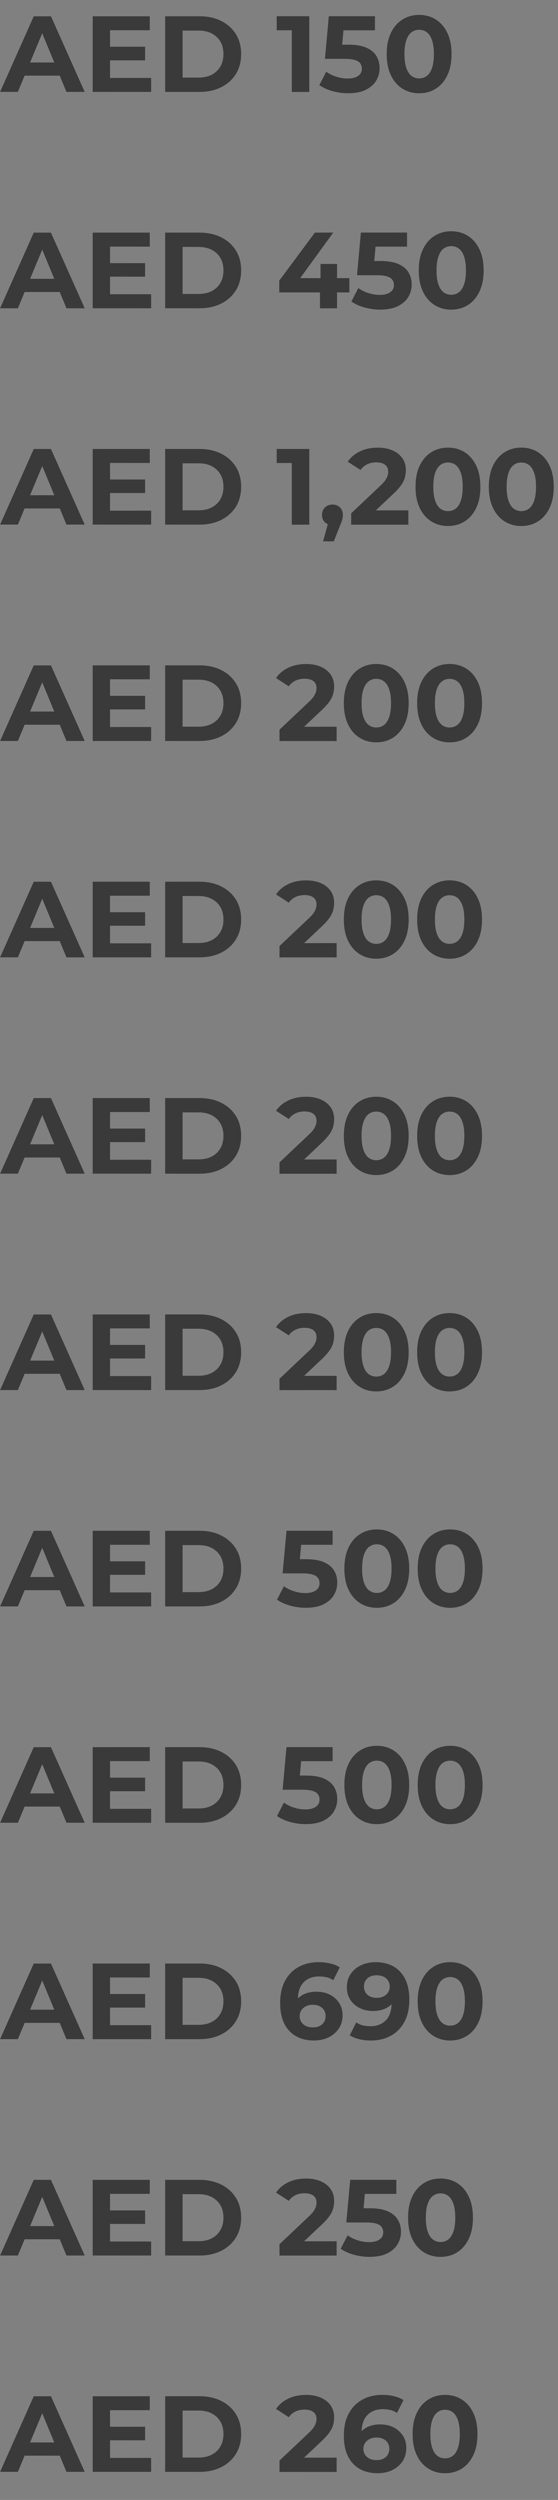 <svg xmlns="http://www.w3.org/2000/svg" xmlns:xlink="http://www.w3.org/1999/xlink" id="Layer_2" data-name="Layer 2" width="23.697mm" height="105.98mm" viewBox="0 0 67.172 300.417"><rect x="0" y="0" width="67.172" height="300.417" fill="#808080" stroke="none"/><defs><linearGradient id="linear-gradient" x1="0" y1="149.5" x2="66.651" y2="149.5" gradientUnits="userSpaceOnUse"><stop offset="0" stop-color="#fff"></stop><stop offset="1" stop-color="#231f20"></stop></linearGradient></defs><g id="Layer_1-2" data-name="Layer 1"><g><g><path d="M0,11.05L4.057,1.95h2.08l4.068,9.1h-2.21L4.667,3.016h.832l-3.341,8.034H0ZM2.028,9.1l.56-1.599h4.68l.572,1.599H2.028Z" fill="url(#linear-gradient)"></path><path d="M13.247,9.359h4.953v1.69h-7.046V1.95h6.877v1.689h-4.784v5.72ZM13.092,5.616h4.381v1.638h-4.381v-1.638Z" fill="url(#linear-gradient)"></path><path d="M19.878,11.05V1.95h4.134c.988,0,1.858.188,2.613.565.754.377,1.343.903,1.768,1.579s.637,1.478.637,2.405c0,.919-.212,1.718-.637,2.398s-1.014,1.209-1.768,1.586c-.755.377-1.625.565-2.613.565h-4.134ZM21.983,9.321h1.924c.606,0,1.134-.115,1.58-.345s.793-.557,1.04-.981.37-.923.37-1.495c0-.581-.123-1.081-.37-1.502-.247-.42-.594-.745-1.04-.975s-.974-.345-1.58-.345h-1.924v5.643Z" fill="url(#linear-gradient)"></path><path d="M35.127,11.05V2.729l.909.91h-2.729v-1.689h3.926v9.1h-2.105Z" fill="url(#linear-gradient)"></path><path d="M41.912,11.206c-.633,0-1.259-.085-1.878-.254-.62-.169-1.151-.409-1.593-.722l.832-1.611c.347.251.747.45,1.202.598s.917.221,1.385.221c.528,0,.944-.104,1.248-.312.303-.208.455-.498.455-.871,0-.234-.061-.442-.183-.624-.121-.182-.336-.32-.644-.416s-.738-.143-1.293-.143h-2.327l.468-5.122h5.552v1.689h-4.798l1.093-.962-.325,3.653-1.092-.962h1.924c.901,0,1.627.123,2.178.37.55.247.95.583,1.202,1.008.251.425.377.905.377,1.442s-.135,1.034-.403,1.489-.683.823-1.241,1.104-1.271.423-2.139.423Z" fill="url(#linear-gradient)"></path><path d="M50.454,11.206c-.746,0-1.413-.185-2.003-.553-.589-.368-1.053-.903-1.391-1.605s-.507-1.552-.507-2.548.169-1.847.507-2.548c.338-.702.802-1.237,1.391-1.605.59-.368,1.257-.553,2.003-.553.754,0,1.423.185,2.008.553s1.047.903,1.385,1.605c.338.701.507,1.551.507,2.548s-.169,1.846-.507,2.548-.8,1.237-1.385,1.605-1.254.553-2.008.553ZM50.454,9.425c.354,0,.665-.1.929-.299.265-.199.473-.516.624-.949s.228-.992.228-1.677-.076-1.244-.228-1.677c-.151-.434-.359-.75-.624-.949-.264-.199-.574-.299-.929-.299-.348,0-.652.1-.917.299s-.473.516-.624.949c-.151.433-.228.992-.228,1.677s.076,1.243.228,1.677.359.75.624.949.569.299.917.299Z" fill="url(#linear-gradient)"></path><path d="M0,37.05l4.057-9.1h2.08l4.068,9.1h-2.21l-3.328-8.034h.832l-3.341,8.034H0ZM2.028,35.1l.56-1.599h4.68l.572,1.599H2.028Z" fill="url(#linear-gradient)"></path><path d="M13.247,35.359h4.953v1.69h-7.046v-9.1h6.877v1.689h-4.784v5.72ZM13.092,31.616h4.381v1.638h-4.381v-1.638Z" fill="url(#linear-gradient)"></path><path d="M19.878,37.05v-9.1h4.134c.988,0,1.858.188,2.613.565.754.377,1.343.903,1.768,1.579s.637,1.478.637,2.405c0,.919-.212,1.718-.637,2.398s-1.014,1.209-1.768,1.586c-.755.377-1.625.565-2.613.565h-4.134ZM21.983,35.321h1.924c.606,0,1.134-.115,1.58-.345s.793-.557,1.04-.981.37-.923.37-1.495c0-.581-.123-1.081-.37-1.502-.247-.42-.594-.745-1.04-.975s-.974-.345-1.58-.345h-1.924v5.643Z" fill="url(#linear-gradient)"></path><path d="M33.618,35.139v-1.417l4.29-5.771h2.21l-4.198,5.771-1.027-.299h7.163v1.716h-8.438ZM38.52,37.05v-1.911l.065-1.716v-1.703h1.988v5.33h-2.054Z" fill="url(#linear-gradient)"></path><path d="M45.773,37.206c-.633,0-1.259-.085-1.878-.254-.62-.169-1.151-.409-1.593-.722l.832-1.611c.347.251.747.45,1.202.598s.917.221,1.385.221c.528,0,.944-.104,1.248-.312.303-.208.455-.498.455-.871,0-.234-.061-.442-.183-.624-.121-.182-.336-.32-.644-.416s-.738-.143-1.293-.143h-2.327l.468-5.122h5.552v1.689h-4.798l1.093-.962-.325,3.653-1.092-.962h1.924c.901,0,1.627.123,2.178.37.55.247.95.583,1.202,1.008.251.425.377.905.377,1.442s-.135,1.034-.403,1.489-.683.823-1.241,1.104-1.271.423-2.139.423Z" fill="url(#linear-gradient)"></path><path d="M54.314,37.206c-.745,0-1.413-.185-2.002-.553-.59-.368-1.053-.903-1.391-1.605-.339-.702-.508-1.552-.508-2.548s.169-1.847.508-2.548c.338-.702.801-1.237,1.391-1.605.589-.368,1.257-.553,2.002-.553.754,0,1.424.185,2.009.553s1.046.903,1.384,1.605c.339.701.508,1.551.508,2.548s-.169,1.846-.508,2.548c-.338.702-.799,1.237-1.384,1.605s-1.255.553-2.009.553ZM54.314,35.425c.355,0,.665-.1.93-.299.264-.199.472-.516.624-.949.151-.434.228-.992.228-1.677s-.076-1.244-.228-1.677c-.152-.434-.36-.75-.624-.949-.265-.199-.574-.299-.93-.299-.347,0-.652.1-.916.299-.265.199-.473.516-.624.949-.152.433-.228.992-.228,1.677s.075,1.243.228,1.677c.151.434.359.75.624.949.264.199.569.299.916.299Z" fill="url(#linear-gradient)"></path><path d="M0,63.05l4.057-9.1h2.08l4.068,9.1h-2.21l-3.328-8.034h.832l-3.341,8.034H0ZM2.028,61.1l.56-1.599h4.68l.572,1.599H2.028Z" fill="url(#linear-gradient)"></path><path d="M13.247,61.359h4.953v1.69h-7.046v-9.1h6.877v1.689h-4.784v5.72ZM13.092,57.616h4.381v1.638h-4.381v-1.638Z" fill="url(#linear-gradient)"></path><path d="M19.878,63.05v-9.1h4.134c.988,0,1.858.188,2.613.565.754.377,1.343.903,1.768,1.579s.637,1.478.637,2.405c0,.919-.212,1.718-.637,2.398s-1.014,1.209-1.768,1.586c-.755.377-1.625.565-2.613.565h-4.134ZM21.983,61.321h1.924c.606,0,1.134-.115,1.58-.345s.793-.557,1.04-.981.37-.923.37-1.495c0-.581-.123-1.081-.37-1.502-.247-.42-.594-.745-1.04-.975s-.974-.345-1.58-.345h-1.924v5.643Z" fill="url(#linear-gradient)"></path><path d="M35.127,63.05v-8.32l.909.91h-2.729v-1.689h3.926v9.1h-2.105Z" fill="url(#linear-gradient)"></path><path d="M38.896,65.052l.857-3.12.286,1.17c-.372,0-.678-.108-.916-.325-.238-.216-.357-.515-.357-.896s.121-.685.363-.91c.243-.226.542-.338.897-.338.364,0,.663.115.896.345.234.229.352.53.352.903,0,.112-.009.224-.026.331-.018.108-.05.239-.098.391-.047.151-.123.345-.228.578l-.74,1.872h-1.287Z" fill="url(#linear-gradient)"></path><path d="M42.276,63.05v-1.365l3.51-3.314c.277-.252.481-.477.611-.677.13-.199.219-.381.267-.546.048-.164.071-.316.071-.455,0-.363-.123-.644-.37-.838-.247-.195-.609-.293-1.086-.293-.382,0-.734.074-1.06.222s-.6.377-.825.688l-1.534-.988c.347-.52.832-.931,1.456-1.234s1.344-.455,2.158-.455c.676,0,1.268.11,1.774.331.507.222.901.531,1.183.93.282.398.423.876.423,1.43,0,.295-.037.588-.11.878-.074.29-.222.596-.442.916-.221.321-.544.681-.969,1.079l-2.911,2.743-.403-.767h5.135v1.716h-6.877Z" fill="url(#linear-gradient)"></path><path d="M53.925,63.206c-.746,0-1.413-.185-2.003-.553-.589-.368-1.053-.903-1.391-1.605s-.507-1.552-.507-2.548.169-1.847.507-2.548c.338-.702.802-1.237,1.391-1.605.59-.368,1.257-.553,2.003-.553.754,0,1.423.185,2.008.553s1.047.903,1.385,1.605c.338.701.507,1.551.507,2.548s-.169,1.846-.507,2.548-.8,1.237-1.385,1.605-1.254.553-2.008.553ZM53.925,61.425c.354,0,.665-.1.929-.299.265-.199.473-.516.624-.949s.228-.992.228-1.677-.076-1.244-.228-1.677c-.151-.434-.359-.75-.624-.949-.264-.199-.574-.299-.929-.299-.348,0-.652.1-.917.299s-.473.516-.624.949c-.151.433-.228.992-.228,1.677s.076,1.243.228,1.677.359.75.624.949.569.299.917.299Z" fill="url(#linear-gradient)"></path><path d="M62.752,63.206c-.746,0-1.413-.185-2.003-.553-.589-.368-1.053-.903-1.391-1.605s-.507-1.552-.507-2.548.169-1.847.507-2.548c.338-.702.802-1.237,1.391-1.605.59-.368,1.257-.553,2.003-.553.754,0,1.423.185,2.008.553s1.047.903,1.385,1.605c.338.701.507,1.551.507,2.548s-.169,1.846-.507,2.548-.8,1.237-1.385,1.605-1.254.553-2.008.553ZM62.752,61.425c.354,0,.665-.1.929-.299.265-.199.473-.516.624-.949s.228-.992.228-1.677-.076-1.244-.228-1.677c-.151-.434-.359-.75-.624-.949-.264-.199-.574-.299-.929-.299-.348,0-.652.1-.917.299s-.473.516-.624.949c-.151.433-.228.992-.228,1.677s.076,1.243.228,1.677.359.75.624.949.569.299.917.299Z" fill="url(#linear-gradient)"></path><path d="M0,89.05l4.057-9.1h2.08l4.068,9.1h-2.21l-3.328-8.034h.832l-3.341,8.034H0ZM2.028,87.1l.56-1.599h4.68l.572,1.599H2.028Z" fill="url(#linear-gradient)"></path><path d="M13.247,87.359h4.953v1.69h-7.046v-9.1h6.877v1.689h-4.784v5.72ZM13.092,83.616h4.381v1.638h-4.381v-1.638Z" fill="url(#linear-gradient)"></path><path d="M19.878,89.05v-9.1h4.134c.988,0,1.858.188,2.613.565.754.377,1.343.903,1.768,1.579s.637,1.478.637,2.405c0,.919-.212,1.718-.637,2.398s-1.014,1.209-1.768,1.586c-.755.377-1.625.565-2.613.565h-4.134ZM21.983,87.321h1.924c.606,0,1.134-.115,1.58-.345s.793-.557,1.04-.981.37-.923.37-1.495c0-.581-.123-1.081-.37-1.502-.247-.42-.594-.745-1.04-.975s-.974-.345-1.58-.345h-1.924v5.643Z" fill="url(#linear-gradient)"></path><path d="M33.645,89.05v-1.365l3.51-3.314c.277-.252.481-.477.611-.677.13-.199.219-.381.267-.546.048-.164.071-.316.071-.455,0-.363-.123-.644-.37-.838-.247-.195-.609-.293-1.086-.293-.382,0-.734.074-1.06.222s-.6.377-.825.688l-1.534-.988c.347-.52.832-.931,1.456-1.234s1.344-.455,2.158-.455c.676,0,1.268.11,1.774.331.507.222.901.531,1.183.93.282.398.423.876.423,1.43,0,.295-.037.588-.11.878-.074.29-.222.596-.442.916-.221.321-.544.681-.969,1.079l-2.911,2.743-.403-.767h5.135v1.716h-6.877Z" fill="url(#linear-gradient)"></path><path d="M45.293,89.206c-.746,0-1.413-.185-2.003-.553-.589-.368-1.053-.903-1.391-1.605s-.507-1.552-.507-2.548.169-1.847.507-2.548c.338-.702.802-1.237,1.391-1.605.59-.368,1.257-.553,2.003-.553.754,0,1.423.185,2.008.553s1.047.903,1.385,1.605c.338.701.507,1.551.507,2.548s-.169,1.846-.507,2.548-.8,1.237-1.385,1.605-1.254.553-2.008.553ZM45.293,87.425c.354,0,.665-.1.929-.299.265-.199.473-.516.624-.949s.228-.992.228-1.677-.076-1.244-.228-1.677c-.151-.434-.359-.75-.624-.949-.264-.199-.574-.299-.929-.299-.348,0-.652.1-.917.299s-.473.516-.624.949c-.151.433-.228.992-.228,1.677s.076,1.243.228,1.677.359.75.624.949.569.299.917.299Z" fill="url(#linear-gradient)"></path><path d="M54.12,89.206c-.746,0-1.413-.185-2.003-.553-.589-.368-1.053-.903-1.391-1.605s-.507-1.552-.507-2.548.169-1.847.507-2.548c.338-.702.802-1.237,1.391-1.605.59-.368,1.257-.553,2.003-.553.754,0,1.423.185,2.008.553s1.047.903,1.385,1.605c.338.701.507,1.551.507,2.548s-.169,1.846-.507,2.548-.8,1.237-1.385,1.605-1.254.553-2.008.553ZM54.12,87.425c.354,0,.665-.1.929-.299.265-.199.473-.516.624-.949s.228-.992.228-1.677-.076-1.244-.228-1.677c-.151-.434-.359-.75-.624-.949-.264-.199-.574-.299-.929-.299-.348,0-.652.1-.917.299s-.473.516-.624.949c-.151.433-.228.992-.228,1.677s.076,1.243.228,1.677.359.75.624.949.569.299.917.299Z" fill="url(#linear-gradient)"></path><path d="M0,115.05l4.057-9.1h2.08l4.068,9.1h-2.21l-3.328-8.034h.832l-3.341,8.034H0ZM2.028,113.1l.56-1.599h4.68l.572,1.599H2.028Z" fill="url(#linear-gradient)"></path><path d="M13.247,113.359h4.953v1.69h-7.046v-9.1h6.877v1.689h-4.784v5.72ZM13.092,109.616h4.381v1.638h-4.381v-1.638Z" fill="url(#linear-gradient)"></path><path d="M19.878,115.05v-9.1h4.134c.988,0,1.858.188,2.613.565.754.377,1.343.903,1.768,1.579s.637,1.478.637,2.405c0,.919-.212,1.718-.637,2.398s-1.014,1.209-1.768,1.586c-.755.377-1.625.565-2.613.565h-4.134ZM21.983,113.321h1.924c.606,0,1.134-.115,1.58-.345s.793-.557,1.04-.981.37-.923.37-1.495c0-.581-.123-1.081-.37-1.502-.247-.42-.594-.745-1.04-.975s-.974-.345-1.58-.345h-1.924v5.643Z" fill="url(#linear-gradient)"></path><path d="M33.645,115.05v-1.365l3.51-3.314c.277-.252.481-.477.611-.677.13-.199.219-.381.267-.546.048-.164.071-.316.071-.455,0-.363-.123-.644-.37-.838-.247-.195-.609-.293-1.086-.293-.382,0-.734.074-1.06.222s-.6.377-.825.688l-1.534-.988c.347-.52.832-.931,1.456-1.234s1.344-.455,2.158-.455c.676,0,1.268.11,1.774.331.507.222.901.531,1.183.93.282.398.423.876.423,1.43,0,.295-.037.588-.11.878-.074.29-.222.596-.442.916-.221.321-.544.681-.969,1.079l-2.911,2.743-.403-.767h5.135v1.716h-6.877Z" fill="url(#linear-gradient)"></path><path d="M45.293,115.206c-.746,0-1.413-.185-2.003-.553-.589-.368-1.053-.903-1.391-1.605s-.507-1.552-.507-2.548.169-1.847.507-2.548c.338-.702.802-1.237,1.391-1.605.59-.368,1.257-.553,2.003-.553.754,0,1.423.185,2.008.553s1.047.903,1.385,1.605c.338.701.507,1.551.507,2.548s-.169,1.846-.507,2.548-.8,1.237-1.385,1.605-1.254.553-2.008.553ZM45.293,113.425c.354,0,.665-.1.929-.299.265-.199.473-.516.624-.949s.228-.992.228-1.677-.076-1.244-.228-1.677c-.151-.434-.359-.75-.624-.949-.264-.199-.574-.299-.929-.299-.348,0-.652.1-.917.299s-.473.516-.624.949c-.151.433-.228.992-.228,1.677s.076,1.243.228,1.677.359.75.624.949.569.299.917.299Z" fill="url(#linear-gradient)"></path><path d="M54.12,115.206c-.746,0-1.413-.185-2.003-.553-.589-.368-1.053-.903-1.391-1.605s-.507-1.552-.507-2.548.169-1.847.507-2.548c.338-.702.802-1.237,1.391-1.605.59-.368,1.257-.553,2.003-.553.754,0,1.423.185,2.008.553s1.047.903,1.385,1.605c.338.701.507,1.551.507,2.548s-.169,1.846-.507,2.548-.8,1.237-1.385,1.605-1.254.553-2.008.553ZM54.12,113.425c.354,0,.665-.1.929-.299.265-.199.473-.516.624-.949s.228-.992.228-1.677-.076-1.244-.228-1.677c-.151-.434-.359-.75-.624-.949-.264-.199-.574-.299-.929-.299-.348,0-.652.1-.917.299s-.473.516-.624.949c-.151.433-.228.992-.228,1.677s.076,1.243.228,1.677.359.75.624.949.569.299.917.299Z" fill="url(#linear-gradient)"></path><path d="M0,141.05l4.057-9.1h2.08l4.068,9.1h-2.21l-3.328-8.034h.832l-3.341,8.034H0ZM2.028,139.1l.56-1.599h4.68l.572,1.599H2.028Z" fill="url(#linear-gradient)"></path><path d="M13.247,139.359h4.953v1.69h-7.046v-9.1h6.877v1.689h-4.784v5.72ZM13.092,135.616h4.381v1.638h-4.381v-1.638Z" fill="url(#linear-gradient)"></path><path d="M19.878,141.05v-9.1h4.134c.988,0,1.858.188,2.613.565.754.377,1.343.903,1.768,1.579s.637,1.478.637,2.405c0,.919-.212,1.718-.637,2.398s-1.014,1.209-1.768,1.586c-.755.377-1.625.565-2.613.565h-4.134ZM21.983,139.321h1.924c.606,0,1.134-.115,1.58-.345s.793-.557,1.04-.981.37-.923.37-1.495c0-.581-.123-1.081-.37-1.502-.247-.42-.594-.745-1.04-.975s-.974-.345-1.58-.345h-1.924v5.643Z" fill="url(#linear-gradient)"></path><path d="M33.645,141.05v-1.365l3.51-3.314c.277-.252.481-.477.611-.677.13-.199.219-.381.267-.546.048-.164.071-.316.071-.455,0-.363-.123-.644-.37-.838-.247-.195-.609-.293-1.086-.293-.382,0-.734.074-1.06.222s-.6.377-.825.688l-1.534-.988c.347-.52.832-.931,1.456-1.234s1.344-.455,2.158-.455c.676,0,1.268.11,1.774.331.507.222.901.531,1.183.93.282.398.423.876.423,1.43,0,.295-.037.588-.11.878-.074.29-.222.596-.442.916-.221.321-.544.681-.969,1.079l-2.911,2.743-.403-.767h5.135v1.716h-6.877Z" fill="url(#linear-gradient)"></path><path d="M45.293,141.206c-.746,0-1.413-.185-2.003-.553-.589-.368-1.053-.903-1.391-1.605s-.507-1.552-.507-2.548.169-1.847.507-2.548c.338-.702.802-1.237,1.391-1.605.59-.368,1.257-.553,2.003-.553.754,0,1.423.185,2.008.553s1.047.903,1.385,1.605c.338.701.507,1.551.507,2.548s-.169,1.846-.507,2.548-.8,1.237-1.385,1.605-1.254.553-2.008.553ZM45.293,139.425c.354,0,.665-.1.929-.299.265-.199.473-.516.624-.949s.228-.992.228-1.677-.076-1.244-.228-1.677c-.151-.434-.359-.75-.624-.949-.264-.199-.574-.299-.929-.299-.348,0-.652.1-.917.299s-.473.516-.624.949c-.151.433-.228.992-.228,1.677s.076,1.243.228,1.677.359.75.624.949.569.299.917.299Z" fill="url(#linear-gradient)"></path><path d="M54.12,141.206c-.746,0-1.413-.185-2.003-.553-.589-.368-1.053-.903-1.391-1.605s-.507-1.552-.507-2.548.169-1.847.507-2.548c.338-.702.802-1.237,1.391-1.605.59-.368,1.257-.553,2.003-.553.754,0,1.423.185,2.008.553s1.047.903,1.385,1.605c.338.701.507,1.551.507,2.548s-.169,1.846-.507,2.548-.8,1.237-1.385,1.605-1.254.553-2.008.553ZM54.12,139.425c.354,0,.665-.1.929-.299.265-.199.473-.516.624-.949s.228-.992.228-1.677-.076-1.244-.228-1.677c-.151-.434-.359-.75-.624-.949-.264-.199-.574-.299-.929-.299-.348,0-.652.1-.917.299s-.473.516-.624.949c-.151.433-.228.992-.228,1.677s.076,1.243.228,1.677.359.75.624.949.569.299.917.299Z" fill="url(#linear-gradient)"></path><path d="M0,167.05l4.057-9.1h2.08l4.068,9.1h-2.21l-3.328-8.034h.832l-3.341,8.034H0ZM2.028,165.1l.56-1.599h4.68l.572,1.599H2.028Z" fill="url(#linear-gradient)"></path><path d="M13.247,165.359h4.953v1.69h-7.046v-9.1h6.877v1.689h-4.784v5.72ZM13.092,161.616h4.381v1.638h-4.381v-1.638Z" fill="url(#linear-gradient)"></path><path d="M19.878,167.05v-9.1h4.134c.988,0,1.858.188,2.613.565.754.377,1.343.903,1.768,1.579s.637,1.478.637,2.405c0,.919-.212,1.718-.637,2.398s-1.014,1.209-1.768,1.586c-.755.377-1.625.565-2.613.565h-4.134ZM21.983,165.321h1.924c.606,0,1.134-.115,1.58-.345s.793-.557,1.04-.981.37-.923.37-1.495c0-.581-.123-1.081-.37-1.502-.247-.42-.594-.745-1.04-.975s-.974-.345-1.58-.345h-1.924v5.643Z" fill="url(#linear-gradient)"></path><path d="M33.645,167.05v-1.365l3.51-3.314c.277-.252.481-.477.611-.677.13-.199.219-.381.267-.546.048-.164.071-.316.071-.455,0-.363-.123-.644-.37-.838-.247-.195-.609-.293-1.086-.293-.382,0-.734.074-1.06.222s-.6.377-.825.688l-1.534-.988c.347-.52.832-.931,1.456-1.234s1.344-.455,2.158-.455c.676,0,1.268.11,1.774.331.507.222.901.531,1.183.93.282.398.423.876.423,1.43,0,.295-.037.588-.11.878-.074.29-.222.596-.442.916-.221.321-.544.681-.969,1.079l-2.911,2.743-.403-.767h5.135v1.716h-6.877Z" fill="url(#linear-gradient)"></path><path d="M45.293,167.206c-.746,0-1.413-.185-2.003-.553-.589-.368-1.053-.903-1.391-1.605s-.507-1.552-.507-2.548.169-1.847.507-2.548c.338-.702.802-1.237,1.391-1.605.59-.368,1.257-.553,2.003-.553.754,0,1.423.185,2.008.553s1.047.903,1.385,1.605c.338.701.507,1.551.507,2.548s-.169,1.846-.507,2.548-.8,1.237-1.385,1.605-1.254.553-2.008.553ZM45.293,165.425c.354,0,.665-.1.929-.299.265-.199.473-.516.624-.949s.228-.992.228-1.677-.076-1.244-.228-1.677c-.151-.434-.359-.75-.624-.949-.264-.199-.574-.299-.929-.299-.348,0-.652.1-.917.299s-.473.516-.624.949c-.151.433-.228.992-.228,1.677s.076,1.243.228,1.677.359.75.624.949.569.299.917.299Z" fill="url(#linear-gradient)"></path><path d="M54.12,167.206c-.746,0-1.413-.185-2.003-.553-.589-.368-1.053-.903-1.391-1.605s-.507-1.552-.507-2.548.169-1.847.507-2.548c.338-.702.802-1.237,1.391-1.605.59-.368,1.257-.553,2.003-.553.754,0,1.423.185,2.008.553s1.047.903,1.385,1.605c.338.701.507,1.551.507,2.548s-.169,1.846-.507,2.548-.8,1.237-1.385,1.605-1.254.553-2.008.553ZM54.12,165.425c.354,0,.665-.1.929-.299.265-.199.473-.516.624-.949s.228-.992.228-1.677-.076-1.244-.228-1.677c-.151-.434-.359-.75-.624-.949-.264-.199-.574-.299-.929-.299-.348,0-.652.1-.917.299s-.473.516-.624.949c-.151.433-.228.992-.228,1.677s.076,1.243.228,1.677.359.75.624.949.569.299.917.299Z" fill="url(#linear-gradient)"></path><path d="M0,193.05l4.057-9.1h2.08l4.068,9.1h-2.21l-3.328-8.034h.832l-3.341,8.034H0ZM2.028,191.1l.56-1.599h4.68l.572,1.599H2.028Z" fill="url(#linear-gradient)"></path><path d="M13.247,191.359h4.953v1.69h-7.046v-9.1h6.877v1.689h-4.784v5.72ZM13.092,187.616h4.381v1.638h-4.381v-1.638Z" fill="url(#linear-gradient)"></path><path d="M19.878,193.05v-9.1h4.134c.988,0,1.858.188,2.613.565.754.377,1.343.903,1.768,1.579s.637,1.478.637,2.405c0,.919-.212,1.718-.637,2.398s-1.014,1.209-1.768,1.586c-.755.377-1.625.565-2.613.565h-4.134ZM21.983,191.321h1.924c.606,0,1.134-.115,1.58-.345s.793-.557,1.04-.981.37-.923.37-1.495c0-.581-.123-1.081-.37-1.502-.247-.42-.594-.745-1.04-.975s-.974-.345-1.58-.345h-1.924v5.643Z" fill="url(#linear-gradient)"></path><path d="M36.816,193.206c-.633,0-1.259-.085-1.878-.254-.62-.169-1.151-.409-1.593-.722l.832-1.611c.347.251.747.45,1.202.598s.917.221,1.385.221c.528,0,.944-.104,1.248-.312.303-.208.455-.498.455-.871,0-.234-.061-.442-.183-.624-.121-.182-.336-.32-.644-.416s-.738-.143-1.293-.143h-2.327l.468-5.122h5.552v1.689h-4.798l1.093-.962-.325,3.653-1.092-.962h1.924c.901,0,1.627.123,2.178.37.55.247.95.583,1.202,1.008.251.425.377.905.377,1.442s-.135,1.034-.403,1.489-.683.823-1.241,1.104-1.271.423-2.139.423Z" fill="url(#linear-gradient)"></path><path d="M45.357,193.206c-.745,0-1.413-.185-2.002-.553-.59-.368-1.053-.903-1.391-1.605-.339-.702-.508-1.552-.508-2.548s.169-1.847.508-2.548c.338-.702.801-1.237,1.391-1.605.589-.368,1.257-.553,2.002-.553.754,0,1.424.185,2.009.553s1.046.903,1.384,1.605c.339.701.508,1.551.508,2.548s-.169,1.846-.508,2.548c-.338.702-.799,1.237-1.384,1.605s-1.255.553-2.009.553ZM45.357,191.425c.355,0,.665-.1.93-.299.264-.199.472-.516.624-.949.151-.434.228-.992.228-1.677s-.076-1.244-.228-1.677c-.152-.434-.36-.75-.624-.949-.265-.199-.574-.299-.93-.299-.347,0-.652.1-.916.299-.265.199-.473.516-.624.949-.152.433-.228.992-.228,1.677s.075,1.243.228,1.677c.151.434.359.75.624.949.264.199.569.299.916.299Z" fill="url(#linear-gradient)"></path><path d="M54.185,193.206c-.745,0-1.413-.185-2.002-.553-.59-.368-1.053-.903-1.391-1.605-.339-.702-.508-1.552-.508-2.548s.169-1.847.508-2.548c.338-.702.801-1.237,1.391-1.605.589-.368,1.257-.553,2.002-.553.754,0,1.424.185,2.009.553s1.046.903,1.384,1.605c.339.701.508,1.551.508,2.548s-.169,1.846-.508,2.548c-.338.702-.799,1.237-1.384,1.605s-1.255.553-2.009.553ZM54.185,191.425c.355,0,.665-.1.93-.299.264-.199.472-.516.624-.949.151-.434.228-.992.228-1.677s-.076-1.244-.228-1.677c-.152-.434-.36-.75-.624-.949-.265-.199-.574-.299-.93-.299-.347,0-.652.1-.916.299-.265.199-.473.516-.624.949-.152.433-.228.992-.228,1.677s.075,1.243.228,1.677c.151.434.359.75.624.949.264.199.569.299.916.299Z" fill="url(#linear-gradient)"></path><path d="M0,219.05l4.057-9.1h2.08l4.068,9.1h-2.21l-3.328-8.034h.832l-3.341,8.034H0ZM2.028,217.1l.56-1.599h4.68l.572,1.599H2.028Z" fill="url(#linear-gradient)"></path><path d="M13.247,217.359h4.953v1.69h-7.046v-9.1h6.877v1.689h-4.784v5.72ZM13.092,213.616h4.381v1.638h-4.381v-1.638Z" fill="url(#linear-gradient)"></path><path d="M19.878,219.05v-9.1h4.134c.988,0,1.858.188,2.613.565.754.377,1.343.903,1.768,1.579s.637,1.478.637,2.405c0,.919-.212,1.718-.637,2.398s-1.014,1.209-1.768,1.586c-.755.377-1.625.565-2.613.565h-4.134ZM21.983,217.321h1.924c.606,0,1.134-.115,1.58-.345s.793-.557,1.04-.981.37-.923.37-1.495c0-.581-.123-1.081-.37-1.502-.247-.42-.594-.745-1.04-.975s-.974-.345-1.58-.345h-1.924v5.643Z" fill="url(#linear-gradient)"></path><path d="M36.816,219.206c-.633,0-1.259-.085-1.878-.254-.62-.169-1.151-.409-1.593-.722l.832-1.611c.347.251.747.45,1.202.598s.917.221,1.385.221c.528,0,.944-.104,1.248-.312.303-.208.455-.498.455-.871,0-.234-.061-.442-.183-.624-.121-.182-.336-.32-.644-.416s-.738-.143-1.293-.143h-2.327l.468-5.122h5.552v1.689h-4.798l1.093-.962-.325,3.653-1.092-.962h1.924c.901,0,1.627.123,2.178.37.55.247.95.583,1.202,1.008.251.425.377.905.377,1.442s-.135,1.034-.403,1.489-.683.823-1.241,1.104-1.271.423-2.139.423Z" fill="url(#linear-gradient)"></path><path d="M45.357,219.206c-.745,0-1.413-.185-2.002-.553-.59-.368-1.053-.903-1.391-1.605-.339-.702-.508-1.552-.508-2.548s.169-1.847.508-2.548c.338-.702.801-1.237,1.391-1.605.589-.368,1.257-.553,2.002-.553.754,0,1.424.185,2.009.553s1.046.903,1.384,1.605c.339.701.508,1.551.508,2.548s-.169,1.846-.508,2.548c-.338.702-.799,1.237-1.384,1.605s-1.255.553-2.009.553ZM45.357,217.425c.355,0,.665-.1.93-.299.264-.199.472-.516.624-.949.151-.434.228-.992.228-1.677s-.076-1.244-.228-1.677c-.152-.434-.36-.75-.624-.949-.265-.199-.574-.299-.93-.299-.347,0-.652.1-.916.299-.265.199-.473.516-.624.949-.152.433-.228.992-.228,1.677s.075,1.243.228,1.677c.151.434.359.75.624.949.264.199.569.299.916.299Z" fill="url(#linear-gradient)"></path><path d="M54.185,219.206c-.745,0-1.413-.185-2.002-.553-.59-.368-1.053-.903-1.391-1.605-.339-.702-.508-1.552-.508-2.548s.169-1.847.508-2.548c.338-.702.801-1.237,1.391-1.605.589-.368,1.257-.553,2.002-.553.754,0,1.424.185,2.009.553s1.046.903,1.384,1.605c.339.701.508,1.551.508,2.548s-.169,1.846-.508,2.548c-.338.702-.799,1.237-1.384,1.605s-1.255.553-2.009.553ZM54.185,217.425c.355,0,.665-.1.93-.299.264-.199.472-.516.624-.949.151-.434.228-.992.228-1.677s-.076-1.244-.228-1.677c-.152-.434-.36-.75-.624-.949-.265-.199-.574-.299-.93-.299-.347,0-.652.1-.916.299-.265.199-.473.516-.624.949-.152.433-.228.992-.228,1.677s.075,1.243.228,1.677c.151.434.359.75.624.949.264.199.569.299.916.299Z" fill="url(#linear-gradient)"></path><path d="M0,245.05l4.057-9.1h2.08l4.068,9.1h-2.21l-3.328-8.034h.832l-3.341,8.034H0ZM2.028,243.1l.56-1.599h4.68l.572,1.599H2.028Z" fill="url(#linear-gradient)"></path><path d="M13.247,243.359h4.953v1.69h-7.046v-9.1h6.877v1.689h-4.784v5.72ZM13.092,239.616h4.381v1.638h-4.381v-1.638Z" fill="url(#linear-gradient)"></path><path d="M19.878,245.05v-9.1h4.134c.988,0,1.858.188,2.613.565.754.377,1.343.903,1.768,1.579s.637,1.478.637,2.405c0,.919-.212,1.718-.637,2.398s-1.014,1.209-1.768,1.586c-.755.377-1.625.565-2.613.565h-4.134ZM21.983,243.321h1.924c.606,0,1.134-.115,1.58-.345s.793-.557,1.04-.981.37-.923.37-1.495c0-.581-.123-1.081-.37-1.502-.247-.42-.594-.745-1.04-.975s-.974-.345-1.58-.345h-1.924v5.643Z" fill="url(#linear-gradient)"></path><path d="M37.792,245.206c-.832,0-1.554-.174-2.165-.521s-1.081-.854-1.41-1.521c-.33-.668-.494-1.491-.494-2.471,0-1.048.197-1.937.592-2.664.394-.729.939-1.283,1.638-1.664.697-.382,1.501-.572,2.411-.572.485,0,.949.052,1.392.156.441.104.823.26,1.144.468l-.78,1.547c-.251-.173-.52-.293-.806-.357-.286-.065-.585-.098-.896-.098-.789,0-1.413.238-1.872.715-.46.477-.689,1.184-.689,2.119,0,.156.002.329.007.521.004.19.027.381.071.571l-.585-.546c.164-.338.377-.622.637-.852s.57-.402.93-.52.756-.176,1.189-.176c.589,0,1.118.117,1.586.351.468.234.843.563,1.125.988.281.425.422.923.422,1.495,0,.615-.153,1.15-.461,1.605s-.72.806-1.235,1.053-1.099.371-1.748.371ZM37.675,243.633c.294,0,.557-.054.786-.162s.409-.267.54-.475c.13-.208.194-.446.194-.715,0-.416-.141-.748-.422-.995-.282-.247-.657-.37-1.125-.37-.312,0-.585.059-.819.175-.233.117-.418.278-.552.481-.135.204-.202.44-.202.709,0,.26.065.491.195.695.13.203.312.363.546.48.234.117.521.176.858.176Z" fill="url(#linear-gradient)"></path><path d="M45.201,235.794c.841,0,1.564.173,2.171.52s1.075.852,1.404,1.515.494,1.488.494,2.477c0,1.049-.197,1.938-.592,2.665-.395.729-.938,1.283-1.632,1.664-.693.382-1.499.572-2.418.572-.477,0-.936-.053-1.378-.156-.441-.104-.823-.26-1.144-.468l.78-1.547c.251.173.52.292.806.357.286.064.585.098.897.098.779,0,1.401-.238,1.865-.716.463-.477.695-1.183.695-2.118,0-.156-.005-.33-.013-.521-.009-.19-.031-.381-.065-.572l.572.546c-.147.339-.355.622-.624.852-.269.23-.581.403-.937.521s-.754.176-1.195.176c-.581,0-1.107-.117-1.58-.352-.473-.233-.85-.563-1.131-.988-.281-.424-.423-.923-.423-1.494,0-.624.154-1.162.462-1.612s.724-.8,1.248-1.047,1.103-.37,1.735-.37ZM45.331,237.367c-.303,0-.567.054-.793.162s-.402.265-.533.468c-.13.204-.194.444-.194.722,0,.416.141.747.422.994.282.247.657.371,1.125.371.303,0,.574-.059.812-.176s.423-.279.553-.487.194-.442.194-.702-.062-.492-.188-.695c-.125-.204-.306-.364-.539-.481-.234-.116-.521-.175-.858-.175Z" fill="url(#linear-gradient)"></path><path d="M54.185,245.206c-.745,0-1.413-.185-2.002-.553-.59-.368-1.053-.903-1.391-1.605-.339-.702-.508-1.552-.508-2.548s.169-1.847.508-2.548c.338-.702.801-1.237,1.391-1.605.589-.368,1.257-.553,2.002-.553.754,0,1.424.185,2.009.553s1.046.903,1.384,1.605c.339.701.508,1.551.508,2.548s-.169,1.846-.508,2.548c-.338.702-.799,1.237-1.384,1.605s-1.255.553-2.009.553ZM54.185,243.425c.355,0,.665-.1.93-.299.264-.199.472-.516.624-.949.151-.434.228-.992.228-1.677s-.076-1.244-.228-1.677c-.152-.434-.36-.75-.624-.949-.265-.199-.574-.299-.93-.299-.347,0-.652.1-.916.299-.265.199-.473.516-.624.949-.152.433-.228.992-.228,1.677s.075,1.243.228,1.677c.151.434.359.75.624.949.264.199.569.299.916.299Z" fill="url(#linear-gradient)"></path><path d="M0,271.05l4.057-9.1h2.08l4.068,9.1h-2.21l-3.328-8.034h.832l-3.341,8.034H0ZM2.028,269.1l.56-1.599h4.68l.572,1.599H2.028Z" fill="url(#linear-gradient)"></path><path d="M13.247,269.359h4.953v1.69h-7.046v-9.1h6.877v1.689h-4.784v5.72ZM13.092,265.616h4.381v1.638h-4.381v-1.638Z" fill="url(#linear-gradient)"></path><path d="M19.878,271.05v-9.1h4.134c.988,0,1.858.188,2.613.565.754.377,1.343.903,1.768,1.579s.637,1.478.637,2.405c0,.919-.212,1.718-.637,2.398s-1.014,1.209-1.768,1.586c-.755.377-1.625.565-2.613.565h-4.134ZM21.983,269.321h1.924c.606,0,1.134-.115,1.58-.345s.793-.557,1.04-.981.37-.923.37-1.495c0-.581-.123-1.081-.37-1.502-.247-.42-.594-.745-1.04-.975s-.974-.345-1.58-.345h-1.924v5.643Z" fill="url(#linear-gradient)"></path><path d="M33.645,271.05v-1.365l3.51-3.314c.277-.252.481-.477.611-.677.13-.199.219-.381.267-.546.048-.164.071-.316.071-.455,0-.363-.123-.644-.37-.838-.247-.195-.609-.293-1.086-.293-.382,0-.734.074-1.06.222s-.6.377-.825.688l-1.534-.988c.347-.52.832-.931,1.456-1.234s1.344-.455,2.158-.455c.676,0,1.268.11,1.774.331.507.222.901.531,1.183.93.282.398.423.876.423,1.43,0,.295-.037.588-.11.878-.074.29-.222.596-.442.916-.221.321-.544.681-.969,1.079l-2.911,2.743-.403-.767h5.135v1.716h-6.877Z" fill="url(#linear-gradient)"></path><path d="M44.486,271.206c-.633,0-1.259-.085-1.878-.254-.62-.169-1.151-.409-1.593-.722l.832-1.611c.347.251.747.45,1.202.598s.917.221,1.385.221c.528,0,.944-.104,1.248-.312.303-.208.455-.498.455-.871,0-.234-.061-.442-.183-.624-.121-.182-.336-.32-.644-.416s-.738-.143-1.293-.143h-2.327l.468-5.122h5.552v1.689h-4.798l1.093-.962-.325,3.653-1.092-.962h1.924c.901,0,1.627.123,2.178.37.55.247.95.583,1.202,1.008.251.425.377.905.377,1.442s-.135,1.034-.403,1.489-.683.823-1.241,1.104-1.271.423-2.139.423Z" fill="url(#linear-gradient)"></path><path d="M53.027,271.206c-.745,0-1.413-.185-2.002-.553-.59-.368-1.053-.903-1.391-1.605-.339-.702-.508-1.552-.508-2.548s.169-1.847.508-2.548c.338-.702.801-1.237,1.391-1.605.589-.368,1.257-.553,2.002-.553.754,0,1.424.185,2.009.553s1.046.903,1.384,1.605c.339.701.508,1.551.508,2.548s-.169,1.846-.508,2.548c-.338.702-.799,1.237-1.384,1.605s-1.255.553-2.009.553ZM53.027,269.425c.355,0,.665-.1.93-.299.264-.199.472-.516.624-.949.151-.434.228-.992.228-1.677s-.076-1.244-.228-1.677c-.152-.434-.36-.75-.624-.949-.265-.199-.574-.299-.93-.299-.347,0-.652.1-.916.299-.265.199-.473.516-.624.949-.152.433-.228.992-.228,1.677s.075,1.243.228,1.677c.151.434.359.75.624.949.264.199.569.299.916.299Z" fill="url(#linear-gradient)"></path><path d="M0,297.05l4.057-9.1h2.08l4.068,9.1h-2.21l-3.328-8.034h.832l-3.341,8.034H0ZM2.028,295.1l.56-1.599h4.68l.572,1.599H2.028Z" fill="url(#linear-gradient)"></path><path d="M13.247,295.359h4.953v1.69h-7.046v-9.1h6.877v1.689h-4.784v5.72ZM13.092,291.616h4.381v1.638h-4.381v-1.638Z" fill="url(#linear-gradient)"></path><path d="M19.878,297.05v-9.1h4.134c.988,0,1.858.188,2.613.565.754.377,1.343.903,1.768,1.579s.637,1.478.637,2.405c0,.919-.212,1.718-.637,2.398s-1.014,1.209-1.768,1.586c-.755.377-1.625.565-2.613.565h-4.134ZM21.983,295.321h1.924c.606,0,1.134-.115,1.58-.345s.793-.557,1.04-.981.37-.923.37-1.495c0-.581-.123-1.081-.37-1.502-.247-.42-.594-.745-1.04-.975s-.974-.345-1.58-.345h-1.924v5.643Z" fill="url(#linear-gradient)"></path><path d="M33.645,297.05v-1.365l3.51-3.314c.277-.252.481-.477.611-.677.13-.199.219-.381.267-.546.048-.164.071-.316.071-.455,0-.363-.123-.644-.37-.838-.247-.195-.609-.293-1.086-.293-.382,0-.734.074-1.06.222s-.6.377-.825.688l-1.534-.988c.347-.52.832-.931,1.456-1.234s1.344-.455,2.158-.455c.676,0,1.268.11,1.774.331.507.222.901.531,1.183.93.282.398.423.876.423,1.43,0,.295-.037.588-.11.878-.074.29-.222.596-.442.916-.221.321-.544.681-.969,1.079l-2.911,2.743-.403-.767h5.135v1.716h-6.877Z" fill="url(#linear-gradient)"></path><path d="M45.462,297.206c-.832,0-1.554-.174-2.165-.521s-1.081-.854-1.41-1.521c-.33-.668-.494-1.491-.494-2.471,0-1.048.197-1.937.592-2.664.394-.729.939-1.283,1.638-1.664.697-.382,1.501-.572,2.411-.572.485,0,.949.052,1.392.156.441.104.823.26,1.144.468l-.78,1.547c-.251-.173-.52-.293-.806-.357-.286-.065-.585-.098-.896-.098-.789,0-1.413.238-1.872.715-.46.477-.689,1.184-.689,2.119,0,.156.002.329.007.521.004.19.027.381.071.571l-.585-.546c.164-.338.377-.622.637-.852s.57-.402.93-.52.756-.176,1.189-.176c.589,0,1.118.117,1.586.351.468.234.843.563,1.125.988.281.425.422.923.422,1.495,0,.615-.153,1.15-.461,1.605s-.72.806-1.235,1.053-1.099.371-1.748.371ZM45.345,295.633c.294,0,.557-.054.786-.162s.409-.267.54-.475c.13-.208.194-.446.194-.715,0-.416-.141-.748-.422-.995-.282-.247-.657-.37-1.125-.37-.312,0-.585.059-.819.175-.233.117-.418.278-.552.481-.135.204-.202.44-.202.709,0,.26.065.491.195.695.13.203.312.363.546.48.234.117.521.176.858.176Z" fill="url(#linear-gradient)"></path><path d="M53.573,297.206c-.745,0-1.413-.185-2.002-.553-.59-.368-1.053-.903-1.391-1.605-.339-.702-.508-1.552-.508-2.548s.169-1.847.508-2.548c.338-.702.801-1.237,1.391-1.605.589-.368,1.257-.553,2.002-.553.754,0,1.424.185,2.009.553s1.046.903,1.384,1.605c.339.701.508,1.551.508,2.548s-.169,1.846-.508,2.548c-.338.702-.799,1.237-1.384,1.605s-1.255.553-2.009.553ZM53.573,295.425c.355,0,.665-.1.93-.299.264-.199.472-.516.624-.949.151-.434.228-.992.228-1.677s-.076-1.244-.228-1.677c-.152-.434-.36-.75-.624-.949-.265-.199-.574-.299-.93-.299-.347,0-.652.1-.916.299-.265.199-.473.516-.624.949-.152.433-.228.992-.228,1.677s.075,1.243.228,1.677c.151.434.359.75.624.949.264.199.569.299.916.299Z" fill="url(#linear-gradient)"></path></g><g><path d="M0,11.05L4.057,1.95h2.08l4.068,9.1h-2.21L4.667,3.016h.832l-3.341,8.034H0ZM2.028,9.1l.56-1.599h4.68l.572,1.599H2.028Z" fill="#3a3a3a"></path><path d="M13.247,9.359h4.953v1.69h-7.046V1.95h6.877v1.689h-4.784v5.72ZM13.092,5.616h4.381v1.638h-4.381v-1.638Z" fill="#3a3a3a"></path><path d="M19.878,11.05V1.95h4.134c.988,0,1.858.188,2.613.565.754.377,1.343.903,1.768,1.579s.637,1.478.637,2.405c0,.919-.212,1.718-.637,2.398s-1.014,1.209-1.768,1.586c-.755.377-1.625.565-2.613.565h-4.134ZM21.983,9.321h1.924c.606,0,1.134-.115,1.58-.345s.793-.557,1.04-.981.37-.923.37-1.495c0-.581-.123-1.081-.37-1.502-.247-.42-.594-.745-1.04-.975s-.974-.345-1.58-.345h-1.924v5.643Z" fill="#3a3a3a"></path><path d="M35.127,11.05V2.729l.909.91h-2.729v-1.689h3.926v9.1h-2.105Z" fill="#3a3a3a"></path><path d="M41.912,11.206c-.633,0-1.259-.085-1.878-.254-.62-.169-1.151-.409-1.593-.722l.832-1.611c.347.251.747.45,1.202.598s.917.221,1.385.221c.528,0,.944-.104,1.248-.312.303-.208.455-.498.455-.871,0-.234-.061-.442-.183-.624-.121-.182-.336-.32-.644-.416s-.738-.143-1.293-.143h-2.327l.468-5.122h5.552v1.689h-4.798l1.093-.962-.325,3.653-1.092-.962h1.924c.901,0,1.627.123,2.178.37.55.247.95.583,1.202,1.008.251.425.377.905.377,1.442s-.135,1.034-.403,1.489-.683.823-1.241,1.104-1.271.423-2.139.423Z" fill="#3a3a3a"></path><path d="M50.454,11.206c-.746,0-1.413-.185-2.003-.553-.589-.368-1.053-.903-1.391-1.605s-.507-1.552-.507-2.548.169-1.847.507-2.548c.338-.702.802-1.237,1.391-1.605.59-.368,1.257-.553,2.003-.553.754,0,1.423.185,2.008.553s1.047.903,1.385,1.605c.338.701.507,1.551.507,2.548s-.169,1.846-.507,2.548-.8,1.237-1.385,1.605-1.254.553-2.008.553ZM50.454,9.425c.354,0,.665-.1.929-.299.265-.199.473-.516.624-.949s.228-.992.228-1.677-.076-1.244-.228-1.677c-.151-.434-.359-.75-.624-.949-.264-.199-.574-.299-.929-.299-.348,0-.652.1-.917.299s-.473.516-.624.949c-.151.433-.228.992-.228,1.677s.076,1.243.228,1.677.359.75.624.949.569.299.917.299Z" fill="#3a3a3a"></path><path d="M0,37.05l4.057-9.1h2.08l4.068,9.1h-2.21l-3.328-8.034h.832l-3.341,8.034H0ZM2.028,35.1l.56-1.599h4.68l.572,1.599H2.028Z" fill="#3a3a3a"></path><path d="M13.247,35.359h4.953v1.69h-7.046v-9.1h6.877v1.689h-4.784v5.72ZM13.092,31.616h4.381v1.638h-4.381v-1.638Z" fill="#3a3a3a"></path><path d="M19.878,37.05v-9.1h4.134c.988,0,1.858.188,2.613.565.754.377,1.343.903,1.768,1.579s.637,1.478.637,2.405c0,.919-.212,1.718-.637,2.398s-1.014,1.209-1.768,1.586c-.755.377-1.625.565-2.613.565h-4.134ZM21.983,35.321h1.924c.606,0,1.134-.115,1.58-.345s.793-.557,1.04-.981.37-.923.37-1.495c0-.581-.123-1.081-.37-1.502-.247-.42-.594-.745-1.04-.975s-.974-.345-1.58-.345h-1.924v5.643Z" fill="#3a3a3a"></path><path d="M33.618,35.139v-1.417l4.29-5.771h2.21l-4.198,5.771-1.027-.299h7.163v1.716h-8.438ZM38.52,37.05v-1.911l.065-1.716v-1.703h1.988v5.33h-2.054Z" fill="#3a3a3a"></path><path d="M45.773,37.206c-.633,0-1.259-.085-1.878-.254-.62-.169-1.151-.409-1.593-.722l.832-1.611c.347.251.747.45,1.202.598s.917.221,1.385.221c.528,0,.944-.104,1.248-.312.303-.208.455-.498.455-.871,0-.234-.061-.442-.183-.624-.121-.182-.336-.32-.644-.416s-.738-.143-1.293-.143h-2.327l.468-5.122h5.552v1.689h-4.798l1.093-.962-.325,3.653-1.092-.962h1.924c.901,0,1.627.123,2.178.37.55.247.95.583,1.202,1.008.251.425.377.905.377,1.442s-.135,1.034-.403,1.489-.683.823-1.241,1.104-1.271.423-2.139.423Z" fill="#3a3a3a"></path><path d="M54.314,37.206c-.745,0-1.413-.185-2.002-.553-.59-.368-1.053-.903-1.391-1.605-.339-.702-.508-1.552-.508-2.548s.169-1.847.508-2.548c.338-.702.801-1.237,1.391-1.605.589-.368,1.257-.553,2.002-.553.754,0,1.424.185,2.009.553s1.046.903,1.384,1.605c.339.701.508,1.551.508,2.548s-.169,1.846-.508,2.548c-.338.702-.799,1.237-1.384,1.605s-1.255.553-2.009.553ZM54.314,35.425c.355,0,.665-.1.93-.299.264-.199.472-.516.624-.949.151-.434.228-.992.228-1.677s-.076-1.244-.228-1.677c-.152-.434-.36-.75-.624-.949-.265-.199-.574-.299-.93-.299-.347,0-.652.1-.916.299-.265.199-.473.516-.624.949-.152.433-.228.992-.228,1.677s.075,1.243.228,1.677c.151.434.359.75.624.949.264.199.569.299.916.299Z" fill="#3a3a3a"></path><path d="M0,63.05l4.057-9.1h2.08l4.068,9.1h-2.21l-3.328-8.034h.832l-3.341,8.034H0ZM2.028,61.1l.56-1.599h4.68l.572,1.599H2.028Z" fill="#3a3a3a"></path><path d="M13.247,61.359h4.953v1.69h-7.046v-9.1h6.877v1.689h-4.784v5.72ZM13.092,57.616h4.381v1.638h-4.381v-1.638Z" fill="#3a3a3a"></path><path d="M19.878,63.05v-9.1h4.134c.988,0,1.858.188,2.613.565.754.377,1.343.903,1.768,1.579s.637,1.478.637,2.405c0,.919-.212,1.718-.637,2.398s-1.014,1.209-1.768,1.586c-.755.377-1.625.565-2.613.565h-4.134ZM21.983,61.321h1.924c.606,0,1.134-.115,1.58-.345s.793-.557,1.04-.981.37-.923.37-1.495c0-.581-.123-1.081-.37-1.502-.247-.42-.594-.745-1.04-.975s-.974-.345-1.58-.345h-1.924v5.643Z" fill="#3a3a3a"></path><path d="M35.127,63.05v-8.32l.909.91h-2.729v-1.689h3.926v9.1h-2.105Z" fill="#3a3a3a"></path><path d="M38.896,65.052l.857-3.12.286,1.17c-.372,0-.678-.108-.916-.325-.238-.216-.357-.515-.357-.896s.121-.685.363-.91c.243-.226.542-.338.897-.338.364,0,.663.115.896.345.234.229.352.53.352.903,0,.112-.009.224-.026.331-.018.108-.05.239-.098.391-.047.151-.123.345-.228.578l-.74,1.872h-1.287Z" fill="#3a3a3a"></path><path d="M42.276,63.05v-1.365l3.51-3.314c.277-.252.481-.477.611-.677.13-.199.219-.381.267-.546.048-.164.071-.316.071-.455,0-.363-.123-.644-.37-.838-.247-.195-.609-.293-1.086-.293-.382,0-.734.074-1.06.222s-.6.377-.825.688l-1.534-.988c.347-.52.832-.931,1.456-1.234s1.344-.455,2.158-.455c.676,0,1.268.11,1.774.331.507.222.901.531,1.183.93.282.398.423.876.423,1.43,0,.295-.037.588-.11.878-.074.29-.222.596-.442.916-.221.321-.544.681-.969,1.079l-2.911,2.743-.403-.767h5.135v1.716h-6.877Z" fill="#3a3a3a"></path><path d="M53.925,63.206c-.746,0-1.413-.185-2.003-.553-.589-.368-1.053-.903-1.391-1.605s-.507-1.552-.507-2.548.169-1.847.507-2.548c.338-.702.802-1.237,1.391-1.605.59-.368,1.257-.553,2.003-.553.754,0,1.423.185,2.008.553s1.047.903,1.385,1.605c.338.701.507,1.551.507,2.548s-.169,1.846-.507,2.548-.8,1.237-1.385,1.605-1.254.553-2.008.553ZM53.925,61.425c.354,0,.665-.1.929-.299.265-.199.473-.516.624-.949s.228-.992.228-1.677-.076-1.244-.228-1.677c-.151-.434-.359-.75-.624-.949-.264-.199-.574-.299-.929-.299-.348,0-.652.1-.917.299s-.473.516-.624.949c-.151.433-.228.992-.228,1.677s.076,1.243.228,1.677.359.75.624.949.569.299.917.299Z" fill="#3a3a3a"></path><path d="M62.752,63.206c-.746,0-1.413-.185-2.003-.553-.589-.368-1.053-.903-1.391-1.605s-.507-1.552-.507-2.548.169-1.847.507-2.548c.338-.702.802-1.237,1.391-1.605.59-.368,1.257-.553,2.003-.553.754,0,1.423.185,2.008.553s1.047.903,1.385,1.605c.338.701.507,1.551.507,2.548s-.169,1.846-.507,2.548-.8,1.237-1.385,1.605-1.254.553-2.008.553ZM62.752,61.425c.354,0,.665-.1.929-.299.265-.199.473-.516.624-.949s.228-.992.228-1.677-.076-1.244-.228-1.677c-.151-.434-.359-.75-.624-.949-.264-.199-.574-.299-.929-.299-.348,0-.652.1-.917.299s-.473.516-.624.949c-.151.433-.228.992-.228,1.677s.076,1.243.228,1.677.359.75.624.949.569.299.917.299Z" fill="#3a3a3a"></path><path d="M0,89.05l4.057-9.1h2.08l4.068,9.1h-2.21l-3.328-8.034h.832l-3.341,8.034H0ZM2.028,87.1l.56-1.599h4.68l.572,1.599H2.028Z" fill="#3a3a3a"></path><path d="M13.247,87.359h4.953v1.69h-7.046v-9.1h6.877v1.689h-4.784v5.72ZM13.092,83.616h4.381v1.638h-4.381v-1.638Z" fill="#3a3a3a"></path><path d="M19.878,89.05v-9.1h4.134c.988,0,1.858.188,2.613.565.754.377,1.343.903,1.768,1.579s.637,1.478.637,2.405c0,.919-.212,1.718-.637,2.398s-1.014,1.209-1.768,1.586c-.755.377-1.625.565-2.613.565h-4.134ZM21.983,87.321h1.924c.606,0,1.134-.115,1.58-.345s.793-.557,1.04-.981.37-.923.37-1.495c0-.581-.123-1.081-.37-1.502-.247-.42-.594-.745-1.04-.975s-.974-.345-1.58-.345h-1.924v5.643Z" fill="#3a3a3a"></path><path d="M33.645,89.05v-1.365l3.51-3.314c.277-.252.481-.477.611-.677.13-.199.219-.381.267-.546.048-.164.071-.316.071-.455,0-.363-.123-.644-.37-.838-.247-.195-.609-.293-1.086-.293-.382,0-.734.074-1.06.222s-.6.377-.825.688l-1.534-.988c.347-.52.832-.931,1.456-1.234s1.344-.455,2.158-.455c.676,0,1.268.11,1.774.331.507.222.901.531,1.183.93.282.398.423.876.423,1.43,0,.295-.037.588-.11.878-.074.29-.222.596-.442.916-.221.321-.544.681-.969,1.079l-2.911,2.743-.403-.767h5.135v1.716h-6.877Z" fill="#3a3a3a"></path><path d="M45.293,89.206c-.746,0-1.413-.185-2.003-.553-.589-.368-1.053-.903-1.391-1.605s-.507-1.552-.507-2.548.169-1.847.507-2.548c.338-.702.802-1.237,1.391-1.605.59-.368,1.257-.553,2.003-.553.754,0,1.423.185,2.008.553s1.047.903,1.385,1.605c.338.701.507,1.551.507,2.548s-.169,1.846-.507,2.548-.8,1.237-1.385,1.605-1.254.553-2.008.553ZM45.293,87.425c.354,0,.665-.1.929-.299.265-.199.473-.516.624-.949s.228-.992.228-1.677-.076-1.244-.228-1.677c-.151-.434-.359-.75-.624-.949-.264-.199-.574-.299-.929-.299-.348,0-.652.1-.917.299s-.473.516-.624.949c-.151.433-.228.992-.228,1.677s.076,1.243.228,1.677.359.75.624.949.569.299.917.299Z" fill="#3a3a3a"></path><path d="M54.12,89.206c-.746,0-1.413-.185-2.003-.553-.589-.368-1.053-.903-1.391-1.605s-.507-1.552-.507-2.548.169-1.847.507-2.548c.338-.702.802-1.237,1.391-1.605.59-.368,1.257-.553,2.003-.553.754,0,1.423.185,2.008.553s1.047.903,1.385,1.605c.338.701.507,1.551.507,2.548s-.169,1.846-.507,2.548-.8,1.237-1.385,1.605-1.254.553-2.008.553ZM54.12,87.425c.354,0,.665-.1.929-.299.265-.199.473-.516.624-.949s.228-.992.228-1.677-.076-1.244-.228-1.677c-.151-.434-.359-.75-.624-.949-.264-.199-.574-.299-.929-.299-.348,0-.652.1-.917.299s-.473.516-.624.949c-.151.433-.228.992-.228,1.677s.076,1.243.228,1.677.359.75.624.949.569.299.917.299Z" fill="#3a3a3a"></path><path d="M0,115.05l4.057-9.1h2.08l4.068,9.1h-2.21l-3.328-8.034h.832l-3.341,8.034H0ZM2.028,113.1l.56-1.599h4.68l.572,1.599H2.028Z" fill="#3a3a3a"></path><path d="M13.247,113.359h4.953v1.69h-7.046v-9.1h6.877v1.689h-4.784v5.72ZM13.092,109.616h4.381v1.638h-4.381v-1.638Z" fill="#3a3a3a"></path><path d="M19.878,115.05v-9.1h4.134c.988,0,1.858.188,2.613.565.754.377,1.343.903,1.768,1.579s.637,1.478.637,2.405c0,.919-.212,1.718-.637,2.398s-1.014,1.209-1.768,1.586c-.755.377-1.625.565-2.613.565h-4.134ZM21.983,113.321h1.924c.606,0,1.134-.115,1.58-.345s.793-.557,1.04-.981.37-.923.37-1.495c0-.581-.123-1.081-.37-1.502-.247-.42-.594-.745-1.04-.975s-.974-.345-1.58-.345h-1.924v5.643Z" fill="#3a3a3a"></path><path d="M33.645,115.05v-1.365l3.51-3.314c.277-.252.481-.477.611-.677.13-.199.219-.381.267-.546.048-.164.071-.316.071-.455,0-.363-.123-.644-.37-.838-.247-.195-.609-.293-1.086-.293-.382,0-.734.074-1.06.222s-.6.377-.825.688l-1.534-.988c.347-.52.832-.931,1.456-1.234s1.344-.455,2.158-.455c.676,0,1.268.11,1.774.331.507.222.901.531,1.183.93.282.398.423.876.423,1.43,0,.295-.037.588-.11.878-.074.29-.222.596-.442.916-.221.321-.544.681-.969,1.079l-2.911,2.743-.403-.767h5.135v1.716h-6.877Z" fill="#3a3a3a"></path><path d="M45.293,115.206c-.746,0-1.413-.185-2.003-.553-.589-.368-1.053-.903-1.391-1.605s-.507-1.552-.507-2.548.169-1.847.507-2.548c.338-.702.802-1.237,1.391-1.605.59-.368,1.257-.553,2.003-.553.754,0,1.423.185,2.008.553s1.047.903,1.385,1.605c.338.701.507,1.551.507,2.548s-.169,1.846-.507,2.548-.8,1.237-1.385,1.605-1.254.553-2.008.553ZM45.293,113.425c.354,0,.665-.1.929-.299.265-.199.473-.516.624-.949s.228-.992.228-1.677-.076-1.244-.228-1.677c-.151-.434-.359-.75-.624-.949-.264-.199-.574-.299-.929-.299-.348,0-.652.1-.917.299s-.473.516-.624.949c-.151.433-.228.992-.228,1.677s.076,1.243.228,1.677.359.75.624.949.569.299.917.299Z" fill="#3a3a3a"></path><path d="M54.12,115.206c-.746,0-1.413-.185-2.003-.553-.589-.368-1.053-.903-1.391-1.605s-.507-1.552-.507-2.548.169-1.847.507-2.548c.338-.702.802-1.237,1.391-1.605.59-.368,1.257-.553,2.003-.553.754,0,1.423.185,2.008.553s1.047.903,1.385,1.605c.338.701.507,1.551.507,2.548s-.169,1.846-.507,2.548-.8,1.237-1.385,1.605-1.254.553-2.008.553ZM54.12,113.425c.354,0,.665-.1.929-.299.265-.199.473-.516.624-.949s.228-.992.228-1.677-.076-1.244-.228-1.677c-.151-.434-.359-.75-.624-.949-.264-.199-.574-.299-.929-.299-.348,0-.652.1-.917.299s-.473.516-.624.949c-.151.433-.228.992-.228,1.677s.076,1.243.228,1.677.359.75.624.949.569.299.917.299Z" fill="#3a3a3a"></path><path d="M0,141.05l4.057-9.1h2.08l4.068,9.1h-2.21l-3.328-8.034h.832l-3.341,8.034H0ZM2.028,139.1l.56-1.599h4.68l.572,1.599H2.028Z" fill="#3a3a3a"></path><path d="M13.247,139.359h4.953v1.69h-7.046v-9.1h6.877v1.689h-4.784v5.72ZM13.092,135.616h4.381v1.638h-4.381v-1.638Z" fill="#3a3a3a"></path><path d="M19.878,141.05v-9.1h4.134c.988,0,1.858.188,2.613.565.754.377,1.343.903,1.768,1.579s.637,1.478.637,2.405c0,.919-.212,1.718-.637,2.398s-1.014,1.209-1.768,1.586c-.755.377-1.625.565-2.613.565h-4.134ZM21.983,139.321h1.924c.606,0,1.134-.115,1.58-.345s.793-.557,1.04-.981.37-.923.37-1.495c0-.581-.123-1.081-.37-1.502-.247-.42-.594-.745-1.04-.975s-.974-.345-1.58-.345h-1.924v5.643Z" fill="#3a3a3a"></path><path d="M33.645,141.05v-1.365l3.51-3.314c.277-.252.481-.477.611-.677.13-.199.219-.381.267-.546.048-.164.071-.316.071-.455,0-.363-.123-.644-.37-.838-.247-.195-.609-.293-1.086-.293-.382,0-.734.074-1.06.222s-.6.377-.825.688l-1.534-.988c.347-.52.832-.931,1.456-1.234s1.344-.455,2.158-.455c.676,0,1.268.11,1.774.331.507.222.901.531,1.183.93.282.398.423.876.423,1.43,0,.295-.037.588-.11.878-.074.29-.222.596-.442.916-.221.321-.544.681-.969,1.079l-2.911,2.743-.403-.767h5.135v1.716h-6.877Z" fill="#3a3a3a"></path><path d="M45.293,141.206c-.746,0-1.413-.185-2.003-.553-.589-.368-1.053-.903-1.391-1.605s-.507-1.552-.507-2.548.169-1.847.507-2.548c.338-.702.802-1.237,1.391-1.605.59-.368,1.257-.553,2.003-.553.754,0,1.423.185,2.008.553s1.047.903,1.385,1.605c.338.701.507,1.551.507,2.548s-.169,1.846-.507,2.548-.8,1.237-1.385,1.605-1.254.553-2.008.553ZM45.293,139.425c.354,0,.665-.1.929-.299.265-.199.473-.516.624-.949s.228-.992.228-1.677-.076-1.244-.228-1.677c-.151-.434-.359-.75-.624-.949-.264-.199-.574-.299-.929-.299-.348,0-.652.1-.917.299s-.473.516-.624.949c-.151.433-.228.992-.228,1.677s.076,1.243.228,1.677.359.75.624.949.569.299.917.299Z" fill="#3a3a3a"></path><path d="M54.12,141.206c-.746,0-1.413-.185-2.003-.553-.589-.368-1.053-.903-1.391-1.605s-.507-1.552-.507-2.548.169-1.847.507-2.548c.338-.702.802-1.237,1.391-1.605.59-.368,1.257-.553,2.003-.553.754,0,1.423.185,2.008.553s1.047.903,1.385,1.605c.338.701.507,1.551.507,2.548s-.169,1.846-.507,2.548-.8,1.237-1.385,1.605-1.254.553-2.008.553ZM54.12,139.425c.354,0,.665-.1.929-.299.265-.199.473-.516.624-.949s.228-.992.228-1.677-.076-1.244-.228-1.677c-.151-.434-.359-.75-.624-.949-.264-.199-.574-.299-.929-.299-.348,0-.652.1-.917.299s-.473.516-.624.949c-.151.433-.228.992-.228,1.677s.076,1.243.228,1.677.359.75.624.949.569.299.917.299Z" fill="#3a3a3a"></path><path d="M0,167.05l4.057-9.1h2.08l4.068,9.1h-2.21l-3.328-8.034h.832l-3.341,8.034H0ZM2.028,165.1l.56-1.599h4.68l.572,1.599H2.028Z" fill="#3a3a3a"></path><path d="M13.247,165.359h4.953v1.69h-7.046v-9.1h6.877v1.689h-4.784v5.72ZM13.092,161.616h4.381v1.638h-4.381v-1.638Z" fill="#3a3a3a"></path><path d="M19.878,167.05v-9.1h4.134c.988,0,1.858.188,2.613.565.754.377,1.343.903,1.768,1.579s.637,1.478.637,2.405c0,.919-.212,1.718-.637,2.398s-1.014,1.209-1.768,1.586c-.755.377-1.625.565-2.613.565h-4.134ZM21.983,165.321h1.924c.606,0,1.134-.115,1.58-.345s.793-.557,1.04-.981.37-.923.37-1.495c0-.581-.123-1.081-.37-1.502-.247-.42-.594-.745-1.04-.975s-.974-.345-1.58-.345h-1.924v5.643Z" fill="#3a3a3a"></path><path d="M33.645,167.05v-1.365l3.51-3.314c.277-.252.481-.477.611-.677.13-.199.219-.381.267-.546.048-.164.071-.316.071-.455,0-.363-.123-.644-.37-.838-.247-.195-.609-.293-1.086-.293-.382,0-.734.074-1.06.222s-.6.377-.825.688l-1.534-.988c.347-.52.832-.931,1.456-1.234s1.344-.455,2.158-.455c.676,0,1.268.11,1.774.331.507.222.901.531,1.183.93.282.398.423.876.423,1.43,0,.295-.037.588-.11.878-.074.29-.222.596-.442.916-.221.321-.544.681-.969,1.079l-2.911,2.743-.403-.767h5.135v1.716h-6.877Z" fill="#3a3a3a"></path><path d="M45.293,167.206c-.746,0-1.413-.185-2.003-.553-.589-.368-1.053-.903-1.391-1.605s-.507-1.552-.507-2.548.169-1.847.507-2.548c.338-.702.802-1.237,1.391-1.605.59-.368,1.257-.553,2.003-.553.754,0,1.423.185,2.008.553s1.047.903,1.385,1.605c.338.701.507,1.551.507,2.548s-.169,1.846-.507,2.548-.8,1.237-1.385,1.605-1.254.553-2.008.553ZM45.293,165.425c.354,0,.665-.1.929-.299.265-.199.473-.516.624-.949s.228-.992.228-1.677-.076-1.244-.228-1.677c-.151-.434-.359-.75-.624-.949-.264-.199-.574-.299-.929-.299-.348,0-.652.1-.917.299s-.473.516-.624.949c-.151.433-.228.992-.228,1.677s.076,1.243.228,1.677.359.75.624.949.569.299.917.299Z" fill="#3a3a3a"></path><path d="M54.12,167.206c-.746,0-1.413-.185-2.003-.553-.589-.368-1.053-.903-1.391-1.605s-.507-1.552-.507-2.548.169-1.847.507-2.548c.338-.702.802-1.237,1.391-1.605.59-.368,1.257-.553,2.003-.553.754,0,1.423.185,2.008.553s1.047.903,1.385,1.605c.338.701.507,1.551.507,2.548s-.169,1.846-.507,2.548-.8,1.237-1.385,1.605-1.254.553-2.008.553ZM54.12,165.425c.354,0,.665-.1.929-.299.265-.199.473-.516.624-.949s.228-.992.228-1.677-.076-1.244-.228-1.677c-.151-.434-.359-.75-.624-.949-.264-.199-.574-.299-.929-.299-.348,0-.652.1-.917.299s-.473.516-.624.949c-.151.433-.228.992-.228,1.677s.076,1.243.228,1.677.359.75.624.949.569.299.917.299Z" fill="#3a3a3a"></path><path d="M0,193.05l4.057-9.1h2.08l4.068,9.1h-2.21l-3.328-8.034h.832l-3.341,8.034H0ZM2.028,191.1l.56-1.599h4.68l.572,1.599H2.028Z" fill="#3a3a3a"></path><path d="M13.247,191.359h4.953v1.69h-7.046v-9.1h6.877v1.689h-4.784v5.72ZM13.092,187.616h4.381v1.638h-4.381v-1.638Z" fill="#3a3a3a"></path><path d="M19.878,193.05v-9.1h4.134c.988,0,1.858.188,2.613.565.754.377,1.343.903,1.768,1.579s.637,1.478.637,2.405c0,.919-.212,1.718-.637,2.398s-1.014,1.209-1.768,1.586c-.755.377-1.625.565-2.613.565h-4.134ZM21.983,191.321h1.924c.606,0,1.134-.115,1.58-.345s.793-.557,1.04-.981.37-.923.37-1.495c0-.581-.123-1.081-.37-1.502-.247-.42-.594-.745-1.04-.975s-.974-.345-1.58-.345h-1.924v5.643Z" fill="#3a3a3a"></path><path d="M36.816,193.206c-.633,0-1.259-.085-1.878-.254-.62-.169-1.151-.409-1.593-.722l.832-1.611c.347.251.747.45,1.202.598s.917.221,1.385.221c.528,0,.944-.104,1.248-.312.303-.208.455-.498.455-.871,0-.234-.061-.442-.183-.624-.121-.182-.336-.32-.644-.416s-.738-.143-1.293-.143h-2.327l.468-5.122h5.552v1.689h-4.798l1.093-.962-.325,3.653-1.092-.962h1.924c.901,0,1.627.123,2.178.37.55.247.95.583,1.202,1.008.251.425.377.905.377,1.442s-.135,1.034-.403,1.489-.683.823-1.241,1.104-1.271.423-2.139.423Z" fill="#3a3a3a"></path><path d="M45.357,193.206c-.745,0-1.413-.185-2.002-.553-.59-.368-1.053-.903-1.391-1.605-.339-.702-.508-1.552-.508-2.548s.169-1.847.508-2.548c.338-.702.801-1.237,1.391-1.605.589-.368,1.257-.553,2.002-.553.754,0,1.424.185,2.009.553s1.046.903,1.384,1.605c.339.701.508,1.551.508,2.548s-.169,1.846-.508,2.548c-.338.702-.799,1.237-1.384,1.605s-1.255.553-2.009.553ZM45.357,191.425c.355,0,.665-.1.93-.299.264-.199.472-.516.624-.949.151-.434.228-.992.228-1.677s-.076-1.244-.228-1.677c-.152-.434-.36-.75-.624-.949-.265-.199-.574-.299-.93-.299-.347,0-.652.1-.916.299-.265.199-.473.516-.624.949-.152.433-.228.992-.228,1.677s.075,1.243.228,1.677c.151.434.359.75.624.949.264.199.569.299.916.299Z" fill="#3a3a3a"></path><path d="M54.185,193.206c-.745,0-1.413-.185-2.002-.553-.59-.368-1.053-.903-1.391-1.605-.339-.702-.508-1.552-.508-2.548s.169-1.847.508-2.548c.338-.702.801-1.237,1.391-1.605.589-.368,1.257-.553,2.002-.553.754,0,1.424.185,2.009.553s1.046.903,1.384,1.605c.339.701.508,1.551.508,2.548s-.169,1.846-.508,2.548c-.338.702-.799,1.237-1.384,1.605s-1.255.553-2.009.553ZM54.185,191.425c.355,0,.665-.1.93-.299.264-.199.472-.516.624-.949.151-.434.228-.992.228-1.677s-.076-1.244-.228-1.677c-.152-.434-.36-.75-.624-.949-.265-.199-.574-.299-.93-.299-.347,0-.652.1-.916.299-.265.199-.473.516-.624.949-.152.433-.228.992-.228,1.677s.075,1.243.228,1.677c.151.434.359.75.624.949.264.199.569.299.916.299Z" fill="#3a3a3a"></path><path d="M0,219.05l4.057-9.1h2.08l4.068,9.1h-2.21l-3.328-8.034h.832l-3.341,8.034H0ZM2.028,217.1l.56-1.599h4.68l.572,1.599H2.028Z" fill="#3a3a3a"></path><path d="M13.247,217.359h4.953v1.69h-7.046v-9.1h6.877v1.689h-4.784v5.72ZM13.092,213.616h4.381v1.638h-4.381v-1.638Z" fill="#3a3a3a"></path><path d="M19.878,219.05v-9.1h4.134c.988,0,1.858.188,2.613.565.754.377,1.343.903,1.768,1.579s.637,1.478.637,2.405c0,.919-.212,1.718-.637,2.398s-1.014,1.209-1.768,1.586c-.755.377-1.625.565-2.613.565h-4.134ZM21.983,217.321h1.924c.606,0,1.134-.115,1.58-.345s.793-.557,1.04-.981.37-.923.37-1.495c0-.581-.123-1.081-.37-1.502-.247-.42-.594-.745-1.04-.975s-.974-.345-1.58-.345h-1.924v5.643Z" fill="#3a3a3a"></path><path d="M36.816,219.206c-.633,0-1.259-.085-1.878-.254-.62-.169-1.151-.409-1.593-.722l.832-1.611c.347.251.747.45,1.202.598s.917.221,1.385.221c.528,0,.944-.104,1.248-.312.303-.208.455-.498.455-.871,0-.234-.061-.442-.183-.624-.121-.182-.336-.32-.644-.416s-.738-.143-1.293-.143h-2.327l.468-5.122h5.552v1.689h-4.798l1.093-.962-.325,3.653-1.092-.962h1.924c.901,0,1.627.123,2.178.37.55.247.95.583,1.202,1.008.251.425.377.905.377,1.442s-.135,1.034-.403,1.489-.683.823-1.241,1.104-1.271.423-2.139.423Z" fill="#3a3a3a"></path><path d="M45.357,219.206c-.745,0-1.413-.185-2.002-.553-.59-.368-1.053-.903-1.391-1.605-.339-.702-.508-1.552-.508-2.548s.169-1.847.508-2.548c.338-.702.801-1.237,1.391-1.605.589-.368,1.257-.553,2.002-.553.754,0,1.424.185,2.009.553s1.046.903,1.384,1.605c.339.701.508,1.551.508,2.548s-.169,1.846-.508,2.548c-.338.702-.799,1.237-1.384,1.605s-1.255.553-2.009.553ZM45.357,217.425c.355,0,.665-.1.93-.299.264-.199.472-.516.624-.949.151-.434.228-.992.228-1.677s-.076-1.244-.228-1.677c-.152-.434-.36-.75-.624-.949-.265-.199-.574-.299-.93-.299-.347,0-.652.1-.916.299-.265.199-.473.516-.624.949-.152.433-.228.992-.228,1.677s.075,1.243.228,1.677c.151.434.359.75.624.949.264.199.569.299.916.299Z" fill="#3a3a3a"></path><path d="M54.185,219.206c-.745,0-1.413-.185-2.002-.553-.59-.368-1.053-.903-1.391-1.605-.339-.702-.508-1.552-.508-2.548s.169-1.847.508-2.548c.338-.702.801-1.237,1.391-1.605.589-.368,1.257-.553,2.002-.553.754,0,1.424.185,2.009.553s1.046.903,1.384,1.605c.339.701.508,1.551.508,2.548s-.169,1.846-.508,2.548c-.338.702-.799,1.237-1.384,1.605s-1.255.553-2.009.553ZM54.185,217.425c.355,0,.665-.1.93-.299.264-.199.472-.516.624-.949.151-.434.228-.992.228-1.677s-.076-1.244-.228-1.677c-.152-.434-.36-.75-.624-.949-.265-.199-.574-.299-.93-.299-.347,0-.652.1-.916.299-.265.199-.473.516-.624.949-.152.433-.228.992-.228,1.677s.075,1.243.228,1.677c.151.434.359.75.624.949.264.199.569.299.916.299Z" fill="#3a3a3a"></path><path d="M0,245.05l4.057-9.1h2.08l4.068,9.1h-2.21l-3.328-8.034h.832l-3.341,8.034H0ZM2.028,243.1l.56-1.599h4.68l.572,1.599H2.028Z" fill="#3a3a3a"></path><path d="M13.247,243.359h4.953v1.69h-7.046v-9.1h6.877v1.689h-4.784v5.72ZM13.092,239.616h4.381v1.638h-4.381v-1.638Z" fill="#3a3a3a"></path><path d="M19.878,245.05v-9.1h4.134c.988,0,1.858.188,2.613.565.754.377,1.343.903,1.768,1.579s.637,1.478.637,2.405c0,.919-.212,1.718-.637,2.398s-1.014,1.209-1.768,1.586c-.755.377-1.625.565-2.613.565h-4.134ZM21.983,243.321h1.924c.606,0,1.134-.115,1.58-.345s.793-.557,1.04-.981.37-.923.37-1.495c0-.581-.123-1.081-.37-1.502-.247-.42-.594-.745-1.04-.975s-.974-.345-1.58-.345h-1.924v5.643Z" fill="#3a3a3a"></path><path d="M37.792,245.206c-.832,0-1.554-.174-2.165-.521s-1.081-.854-1.41-1.521c-.33-.668-.494-1.491-.494-2.471,0-1.048.197-1.937.592-2.664.394-.729.939-1.283,1.638-1.664.697-.382,1.501-.572,2.411-.572.485,0,.949.052,1.392.156.441.104.823.26,1.144.468l-.78,1.547c-.251-.173-.52-.293-.806-.357-.286-.065-.585-.098-.896-.098-.789,0-1.413.238-1.872.715-.46.477-.689,1.184-.689,2.119,0,.156.002.329.007.521.004.19.027.381.071.571l-.585-.546c.164-.338.377-.622.637-.852s.57-.402.93-.52.756-.176,1.189-.176c.589,0,1.118.117,1.586.351.468.234.843.563,1.125.988.281.425.422.923.422,1.495,0,.615-.153,1.15-.461,1.605s-.72.806-1.235,1.053-1.099.371-1.748.371ZM37.675,243.633c.294,0,.557-.054.786-.162s.409-.267.54-.475c.13-.208.194-.446.194-.715,0-.416-.141-.748-.422-.995-.282-.247-.657-.37-1.125-.37-.312,0-.585.059-.819.175-.233.117-.418.278-.552.481-.135.204-.202.44-.202.709,0,.26.065.491.195.695.13.203.312.363.546.48.234.117.521.176.858.176Z" fill="#3a3a3a"></path><path d="M45.201,235.794c.841,0,1.564.173,2.171.52s1.075.852,1.404,1.515.494,1.488.494,2.477c0,1.049-.197,1.938-.592,2.665-.395.729-.938,1.283-1.632,1.664-.693.382-1.499.572-2.418.572-.477,0-.936-.053-1.378-.156-.441-.104-.823-.26-1.144-.468l.78-1.547c.251.173.52.292.806.357.286.064.585.098.897.098.779,0,1.401-.238,1.865-.716.463-.477.695-1.183.695-2.118,0-.156-.005-.33-.013-.521-.009-.19-.031-.381-.065-.572l.572.546c-.147.339-.355.622-.624.852-.269.23-.581.403-.937.521s-.754.176-1.195.176c-.581,0-1.107-.117-1.58-.352-.473-.233-.85-.563-1.131-.988-.281-.424-.423-.923-.423-1.494,0-.624.154-1.162.462-1.612s.724-.8,1.248-1.047,1.103-.37,1.735-.37ZM45.331,237.367c-.303,0-.567.054-.793.162s-.402.265-.533.468c-.13.204-.194.444-.194.722,0,.416.141.747.422.994.282.247.657.371,1.125.371.303,0,.574-.059.812-.176s.423-.279.553-.487.194-.442.194-.702-.062-.492-.188-.695c-.125-.204-.306-.364-.539-.481-.234-.116-.521-.175-.858-.175Z" fill="#3a3a3a"></path><path d="M54.185,245.206c-.745,0-1.413-.185-2.002-.553-.59-.368-1.053-.903-1.391-1.605-.339-.702-.508-1.552-.508-2.548s.169-1.847.508-2.548c.338-.702.801-1.237,1.391-1.605.589-.368,1.257-.553,2.002-.553.754,0,1.424.185,2.009.553s1.046.903,1.384,1.605c.339.701.508,1.551.508,2.548s-.169,1.846-.508,2.548c-.338.702-.799,1.237-1.384,1.605s-1.255.553-2.009.553ZM54.185,243.425c.355,0,.665-.1.93-.299.264-.199.472-.516.624-.949.151-.434.228-.992.228-1.677s-.076-1.244-.228-1.677c-.152-.434-.36-.75-.624-.949-.265-.199-.574-.299-.93-.299-.347,0-.652.1-.916.299-.265.199-.473.516-.624.949-.152.433-.228.992-.228,1.677s.075,1.243.228,1.677c.151.434.359.75.624.949.264.199.569.299.916.299Z" fill="#3a3a3a"></path><path d="M0,271.05l4.057-9.1h2.08l4.068,9.1h-2.21l-3.328-8.034h.832l-3.341,8.034H0ZM2.028,269.1l.56-1.599h4.68l.572,1.599H2.028Z" fill="#3a3a3a"></path><path d="M13.247,269.359h4.953v1.69h-7.046v-9.1h6.877v1.689h-4.784v5.72ZM13.092,265.616h4.381v1.638h-4.381v-1.638Z" fill="#3a3a3a"></path><path d="M19.878,271.05v-9.1h4.134c.988,0,1.858.188,2.613.565.754.377,1.343.903,1.768,1.579s.637,1.478.637,2.405c0,.919-.212,1.718-.637,2.398s-1.014,1.209-1.768,1.586c-.755.377-1.625.565-2.613.565h-4.134ZM21.983,269.321h1.924c.606,0,1.134-.115,1.58-.345s.793-.557,1.04-.981.37-.923.37-1.495c0-.581-.123-1.081-.37-1.502-.247-.42-.594-.745-1.04-.975s-.974-.345-1.58-.345h-1.924v5.643Z" fill="#3a3a3a"></path><path d="M33.645,271.05v-1.365l3.51-3.314c.277-.252.481-.477.611-.677.13-.199.219-.381.267-.546.048-.164.071-.316.071-.455,0-.363-.123-.644-.37-.838-.247-.195-.609-.293-1.086-.293-.382,0-.734.074-1.06.222s-.6.377-.825.688l-1.534-.988c.347-.52.832-.931,1.456-1.234s1.344-.455,2.158-.455c.676,0,1.268.11,1.774.331.507.222.901.531,1.183.93.282.398.423.876.423,1.43,0,.295-.037.588-.11.878-.074.29-.222.596-.442.916-.221.321-.544.681-.969,1.079l-2.911,2.743-.403-.767h5.135v1.716h-6.877Z" fill="#3a3a3a"></path><path d="M44.486,271.206c-.633,0-1.259-.085-1.878-.254-.62-.169-1.151-.409-1.593-.722l.832-1.611c.347.251.747.45,1.202.598s.917.221,1.385.221c.528,0,.944-.104,1.248-.312.303-.208.455-.498.455-.871,0-.234-.061-.442-.183-.624-.121-.182-.336-.32-.644-.416s-.738-.143-1.293-.143h-2.327l.468-5.122h5.552v1.689h-4.798l1.093-.962-.325,3.653-1.092-.962h1.924c.901,0,1.627.123,2.178.37.55.247.95.583,1.202,1.008.251.425.377.905.377,1.442s-.135,1.034-.403,1.489-.683.823-1.241,1.104-1.271.423-2.139.423Z" fill="#3a3a3a"></path><path d="M53.027,271.206c-.745,0-1.413-.185-2.002-.553-.59-.368-1.053-.903-1.391-1.605-.339-.702-.508-1.552-.508-2.548s.169-1.847.508-2.548c.338-.702.801-1.237,1.391-1.605.589-.368,1.257-.553,2.002-.553.754,0,1.424.185,2.009.553s1.046.903,1.384,1.605c.339.701.508,1.551.508,2.548s-.169,1.846-.508,2.548c-.338.702-.799,1.237-1.384,1.605s-1.255.553-2.009.553ZM53.027,269.425c.355,0,.665-.1.93-.299.264-.199.472-.516.624-.949.151-.434.228-.992.228-1.677s-.076-1.244-.228-1.677c-.152-.434-.36-.75-.624-.949-.265-.199-.574-.299-.93-.299-.347,0-.652.1-.916.299-.265.199-.473.516-.624.949-.152.433-.228.992-.228,1.677s.075,1.243.228,1.677c.151.434.359.75.624.949.264.199.569.299.916.299Z" fill="#3a3a3a"></path><path d="M0,297.05l4.057-9.1h2.08l4.068,9.1h-2.21l-3.328-8.034h.832l-3.341,8.034H0ZM2.028,295.1l.56-1.599h4.68l.572,1.599H2.028Z" fill="#3a3a3a"></path><path d="M13.247,295.359h4.953v1.69h-7.046v-9.1h6.877v1.689h-4.784v5.72ZM13.092,291.616h4.381v1.638h-4.381v-1.638Z" fill="#3a3a3a"></path><path d="M19.878,297.05v-9.1h4.134c.988,0,1.858.188,2.613.565.754.377,1.343.903,1.768,1.579s.637,1.478.637,2.405c0,.919-.212,1.718-.637,2.398s-1.014,1.209-1.768,1.586c-.755.377-1.625.565-2.613.565h-4.134ZM21.983,295.321h1.924c.606,0,1.134-.115,1.58-.345s.793-.557,1.04-.981.37-.923.37-1.495c0-.581-.123-1.081-.37-1.502-.247-.42-.594-.745-1.04-.975s-.974-.345-1.58-.345h-1.924v5.643Z" fill="#3a3a3a"></path><path d="M33.645,297.05v-1.365l3.51-3.314c.277-.252.481-.477.611-.677.13-.199.219-.381.267-.546.048-.164.071-.316.071-.455,0-.363-.123-.644-.37-.838-.247-.195-.609-.293-1.086-.293-.382,0-.734.074-1.06.222s-.6.377-.825.688l-1.534-.988c.347-.52.832-.931,1.456-1.234s1.344-.455,2.158-.455c.676,0,1.268.11,1.774.331.507.222.901.531,1.183.93.282.398.423.876.423,1.43,0,.295-.037.588-.11.878-.074.29-.222.596-.442.916-.221.321-.544.681-.969,1.079l-2.911,2.743-.403-.767h5.135v1.716h-6.877Z" fill="#3a3a3a"></path><path d="M45.462,297.206c-.832,0-1.554-.174-2.165-.521s-1.081-.854-1.41-1.521c-.33-.668-.494-1.491-.494-2.471,0-1.048.197-1.937.592-2.664.394-.729.939-1.283,1.638-1.664.697-.382,1.501-.572,2.411-.572.485,0,.949.052,1.392.156.441.104.823.26,1.144.468l-.78,1.547c-.251-.173-.52-.293-.806-.357-.286-.065-.585-.098-.896-.098-.789,0-1.413.238-1.872.715-.46.477-.689,1.184-.689,2.119,0,.156.002.329.007.521.004.19.027.381.071.571l-.585-.546c.164-.338.377-.622.637-.852s.57-.402.93-.52.756-.176,1.189-.176c.589,0,1.118.117,1.586.351.468.234.843.563,1.125.988.281.425.422.923.422,1.495,0,.615-.153,1.15-.461,1.605s-.72.806-1.235,1.053-1.099.371-1.748.371ZM45.345,295.633c.294,0,.557-.054.786-.162s.409-.267.54-.475c.13-.208.194-.446.194-.715,0-.416-.141-.748-.422-.995-.282-.247-.657-.37-1.125-.37-.312,0-.585.059-.819.175-.233.117-.418.278-.552.481-.135.204-.202.44-.202.709,0,.26.065.491.195.695.13.203.312.363.546.48.234.117.521.176.858.176Z" fill="#3a3a3a"></path><path d="M53.573,297.206c-.745,0-1.413-.185-2.002-.553-.59-.368-1.053-.903-1.391-1.605-.339-.702-.508-1.552-.508-2.548s.169-1.847.508-2.548c.338-.702.801-1.237,1.391-1.605.589-.368,1.257-.553,2.002-.553.754,0,1.424.185,2.009.553s1.046.903,1.384,1.605c.339.701.508,1.551.508,2.548s-.169,1.846-.508,2.548c-.338.702-.799,1.237-1.384,1.605s-1.255.553-2.009.553ZM53.573,295.425c.355,0,.665-.1.93-.299.264-.199.472-.516.624-.949.151-.434.228-.992.228-1.677s-.076-1.244-.228-1.677c-.152-.434-.36-.75-.624-.949-.265-.199-.574-.299-.93-.299-.347,0-.652.1-.916.299-.265.199-.473.516-.624.949-.152.433-.228.992-.228,1.677s.075,1.243.228,1.677c.151.434.359.75.624.949.264.199.569.299.916.299Z" fill="#3a3a3a"></path></g></g></g></svg>